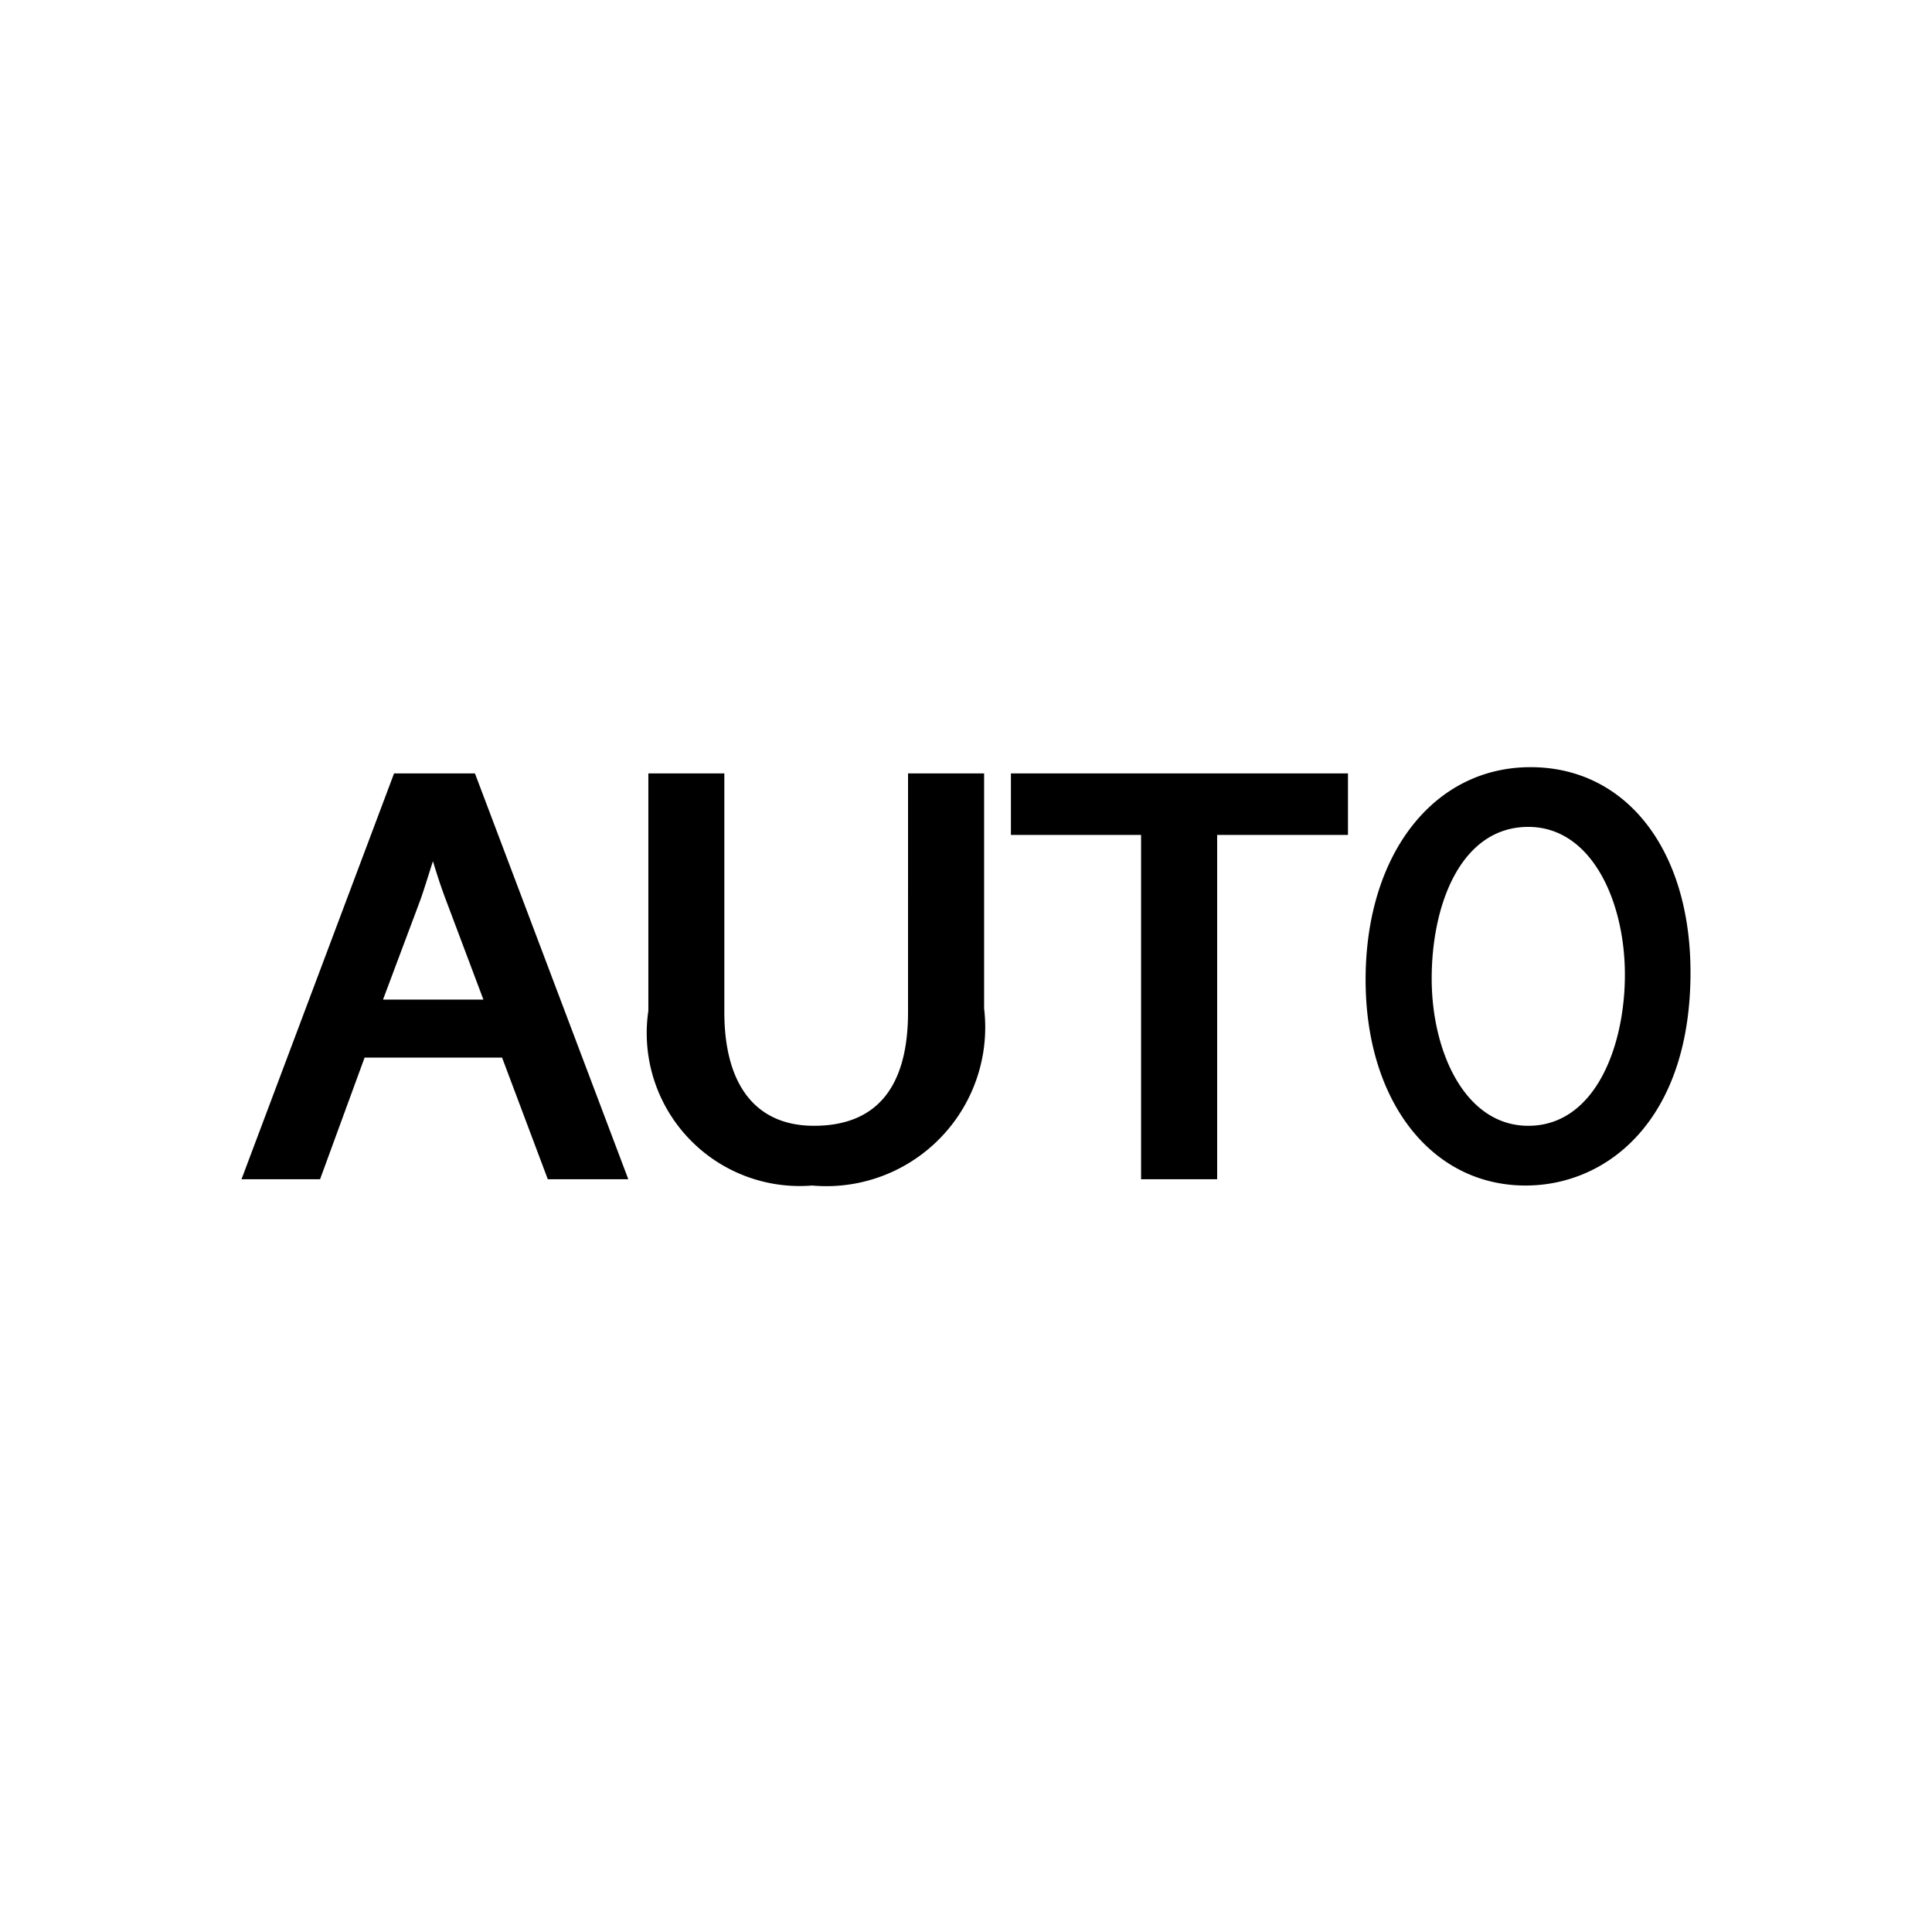 <?xml version="1.0" encoding="utf-8"?>
<!-- Generator: www.svgicons.com -->
<svg xmlns="http://www.w3.org/2000/svg" width="800" height="800" viewBox="0 0 24 24">
<path fill="currentColor" d="M19.013 9.53c-1.207 0-2.049 1.086-2.049 2.641c0 1.506.817 2.556 1.987 2.556c1.02 0 2.049-.819 2.049-2.648c0-1.525-.8-2.549-1.987-2.549m1.172 2.577c0 .905-.377 1.878-1.2 1.878c-.785 0-1.2-.92-1.2-1.828c0-.938.372-1.885 1.2-1.885c.789 0 1.2.928 1.2 1.835m-7.627-1.735h1.617v4.277h.945v-4.277h1.625v-.764h-4.187zm-1.278 2.199c0 .938-.393 1.414-1.169 1.414c-.718 0-1.113-.5-1.113-1.414V9.608h-.944v2.949a1.9 1.9 0 0 0 2.034 2.17a1.974 1.974 0 0 0 2.137-2.2V9.608h-.945ZM5.9 9.608H4.895L3 14.649h.976l.553-1.511h1.708l.568 1.511h1L5.93 9.687Zm.105 2.809H4.758l.463-1.235c.053-.15.1-.308.157-.484c.048.158.1.321.166.494z"/>
</svg>